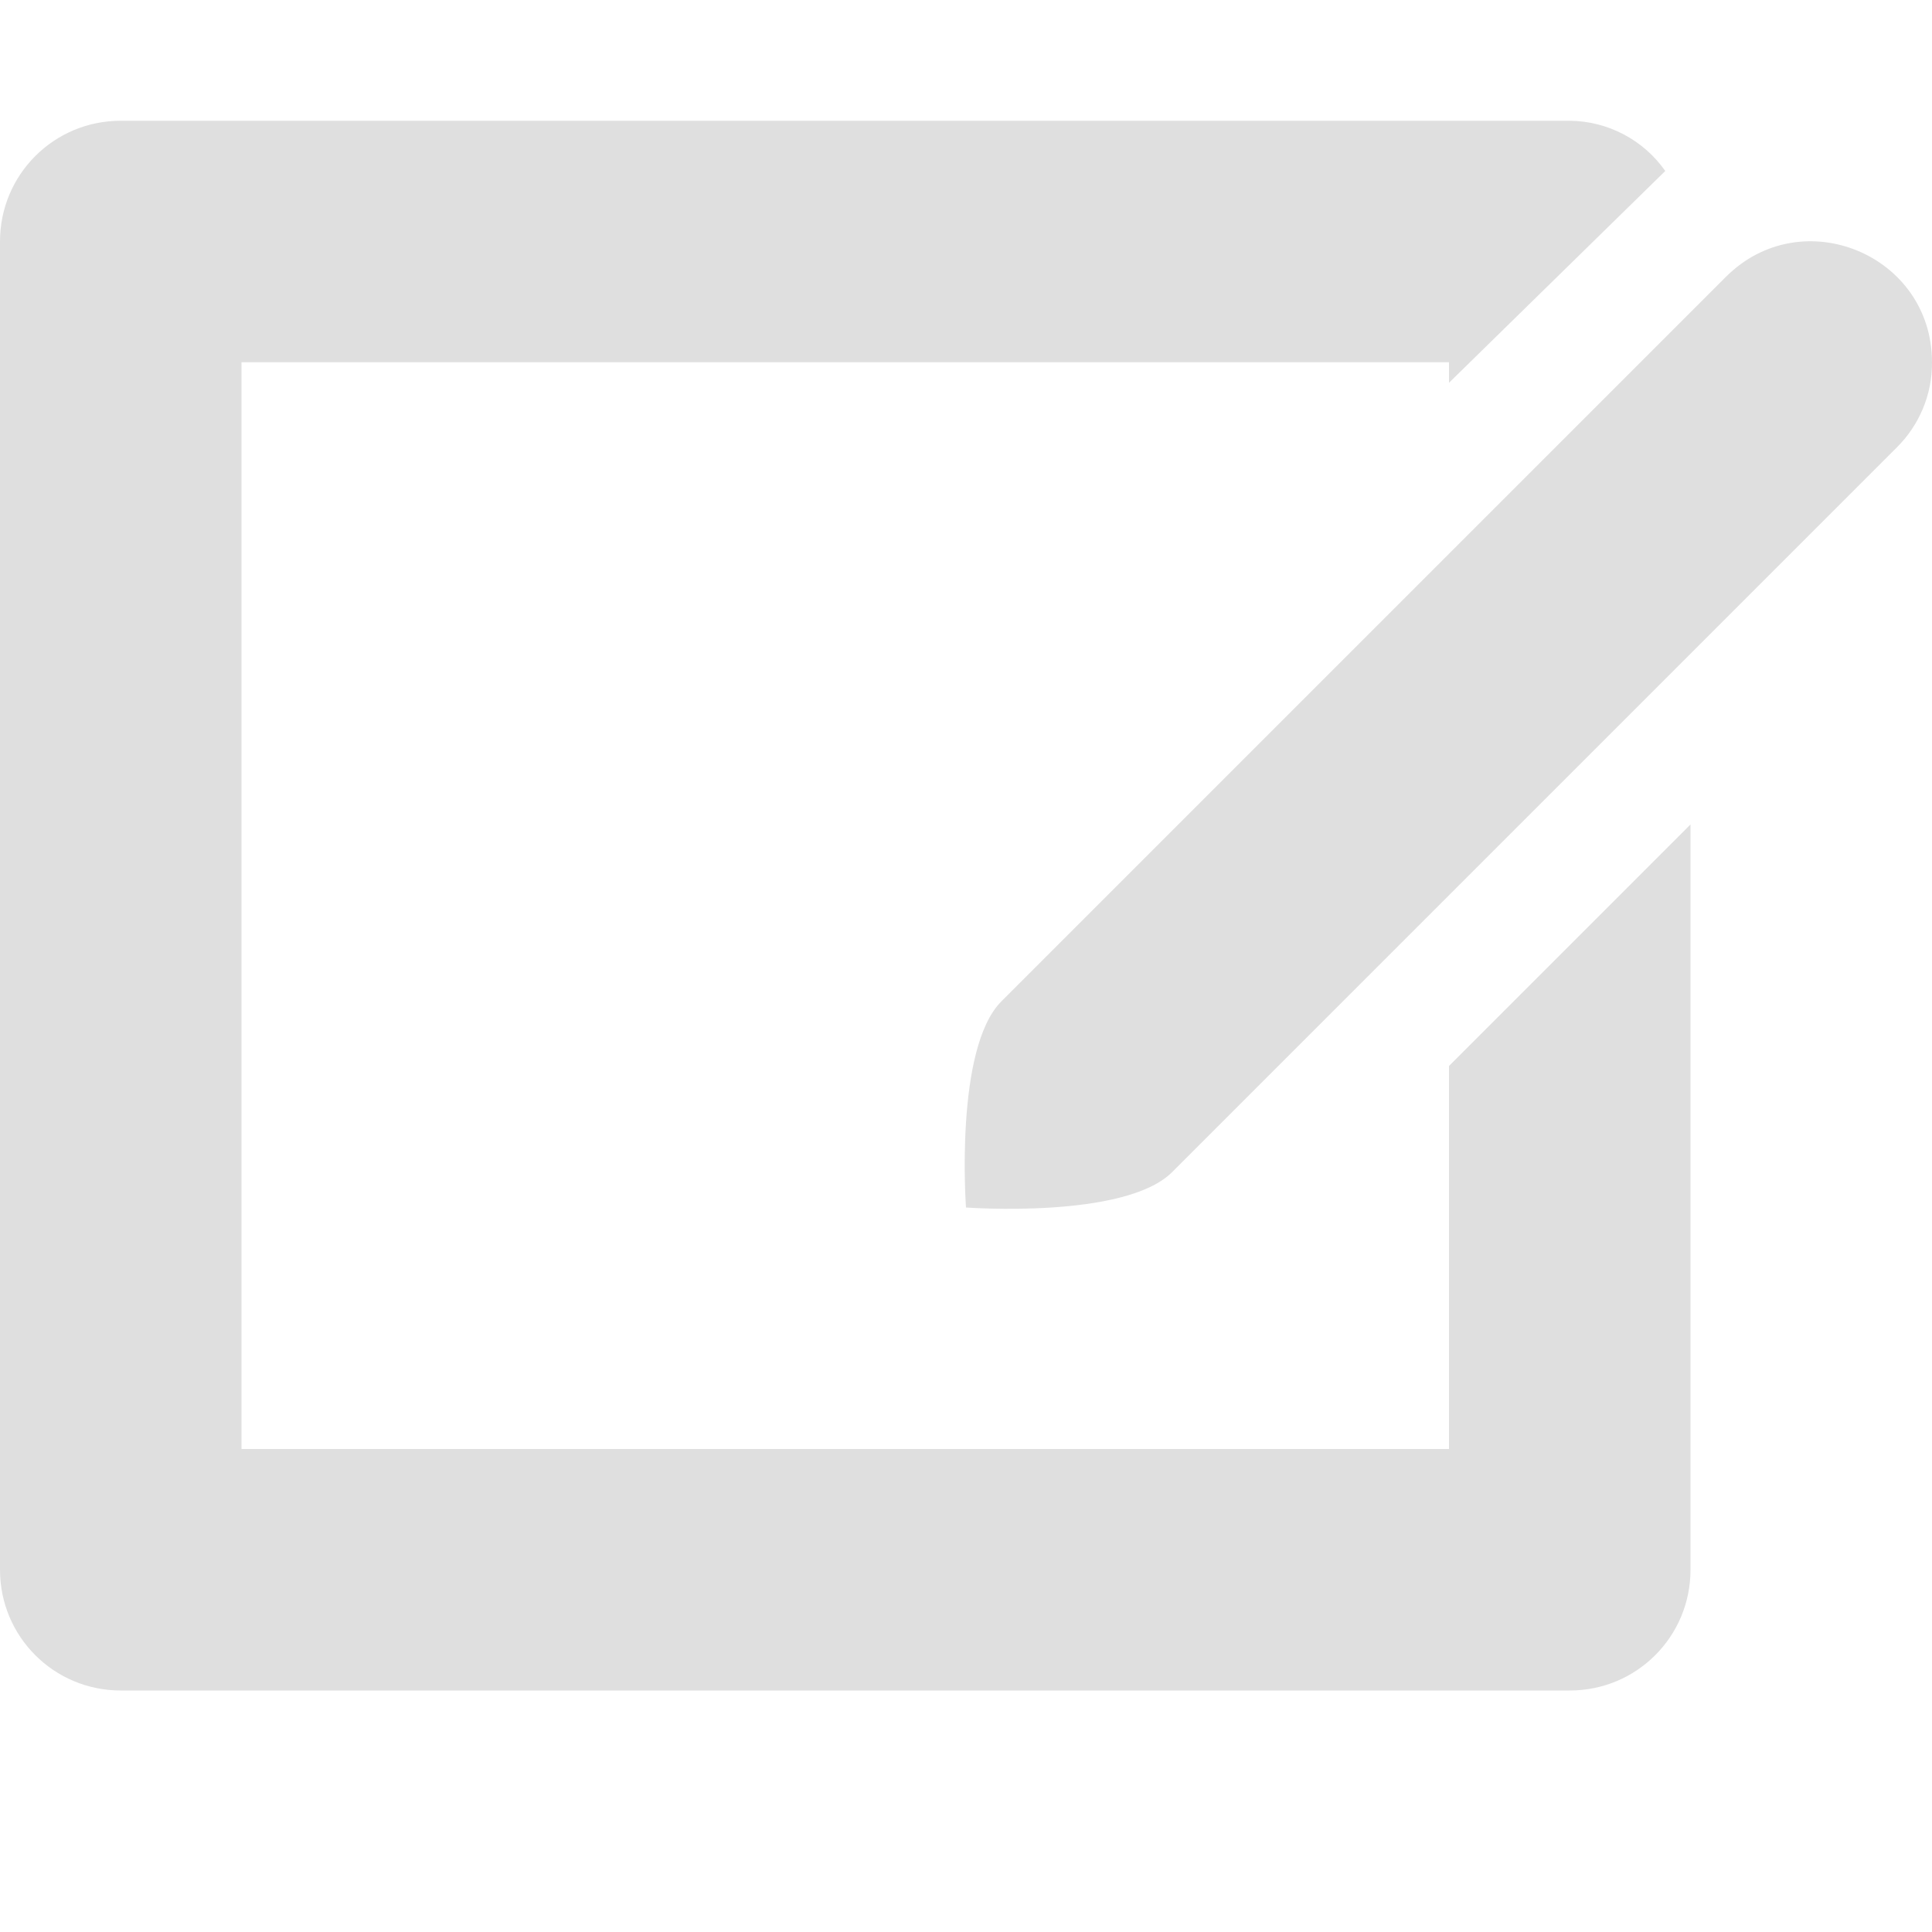 <?xml version="1.0" encoding="UTF-8" standalone="no"?>
<!-- Created with Inkscape (http://www.inkscape.org/) -->

<svg
   width="16"
   height="16"
   viewBox="0 0 16 16"
   version="1.1"
   id="svg5"
   inkscape:version="1.2.2 (1:1.2.2+202305151914+b0a8486541)"
   sodipodi:docname="input-tablet-symbolic.svg"
   xmlns:inkscape="http://www.inkscape.org/namespaces/inkscape"
   xmlns:sodipodi="http://sodipodi.sourceforge.net/DTD/sodipodi-0.dtd"
   xmlns="http://www.w3.org/2000/svg"
   xmlns:svg="http://www.w3.org/2000/svg">
  <sodipodi:namedview
     id="namedview7"
     pagecolor="#ffffff"
     bordercolor="#000000"
     borderopacity="0.25"
     inkscape:showpageshadow="2"
     inkscape:pageopacity="0.0"
     inkscape:pagecheckerboard="0"
     inkscape:deskcolor="#d1d1d1"
     inkscape:document-units="px"
     showgrid="false"
     showguides="true"
     inkscape:zoom="50.375"
     inkscape:cx="8"
     inkscape:cy="8"
     inkscape:window-width="1920"
     inkscape:window-height="1008"
     inkscape:window-x="0"
     inkscape:window-y="0"
     inkscape:window-maximized="1"
     inkscape:current-layer="svg5" />
  <defs
     id="defs2" />
  <path
     d="M 16,3 C 16,2.109 14.923,1.663 14.293,2.293 l -6,6 c -0.39,0.39 -0.293,1.707 -0.293,1.707 0,0 1.316,0.098 1.707,-0.293 L 15.707,3.707 C 15.896,3.52 16.002,3.266 16,3 Z M 1,1 C 0.446,1 0,1.446 0,2 v 11 c 0,0.554 0.446,1 1,1 h 12 c 0.554,0 1,-0.446 1,-1 V 6.828 L 12,8.828 V 12 H 2 V 3 H 12 V 3.17 L 13.791,1.416 C 13.61,1.158 13.315,1.003 13,1 Z"
     style="fill:#dfdfdf;fill-opacity:1"
     id="path348" />
</svg>

